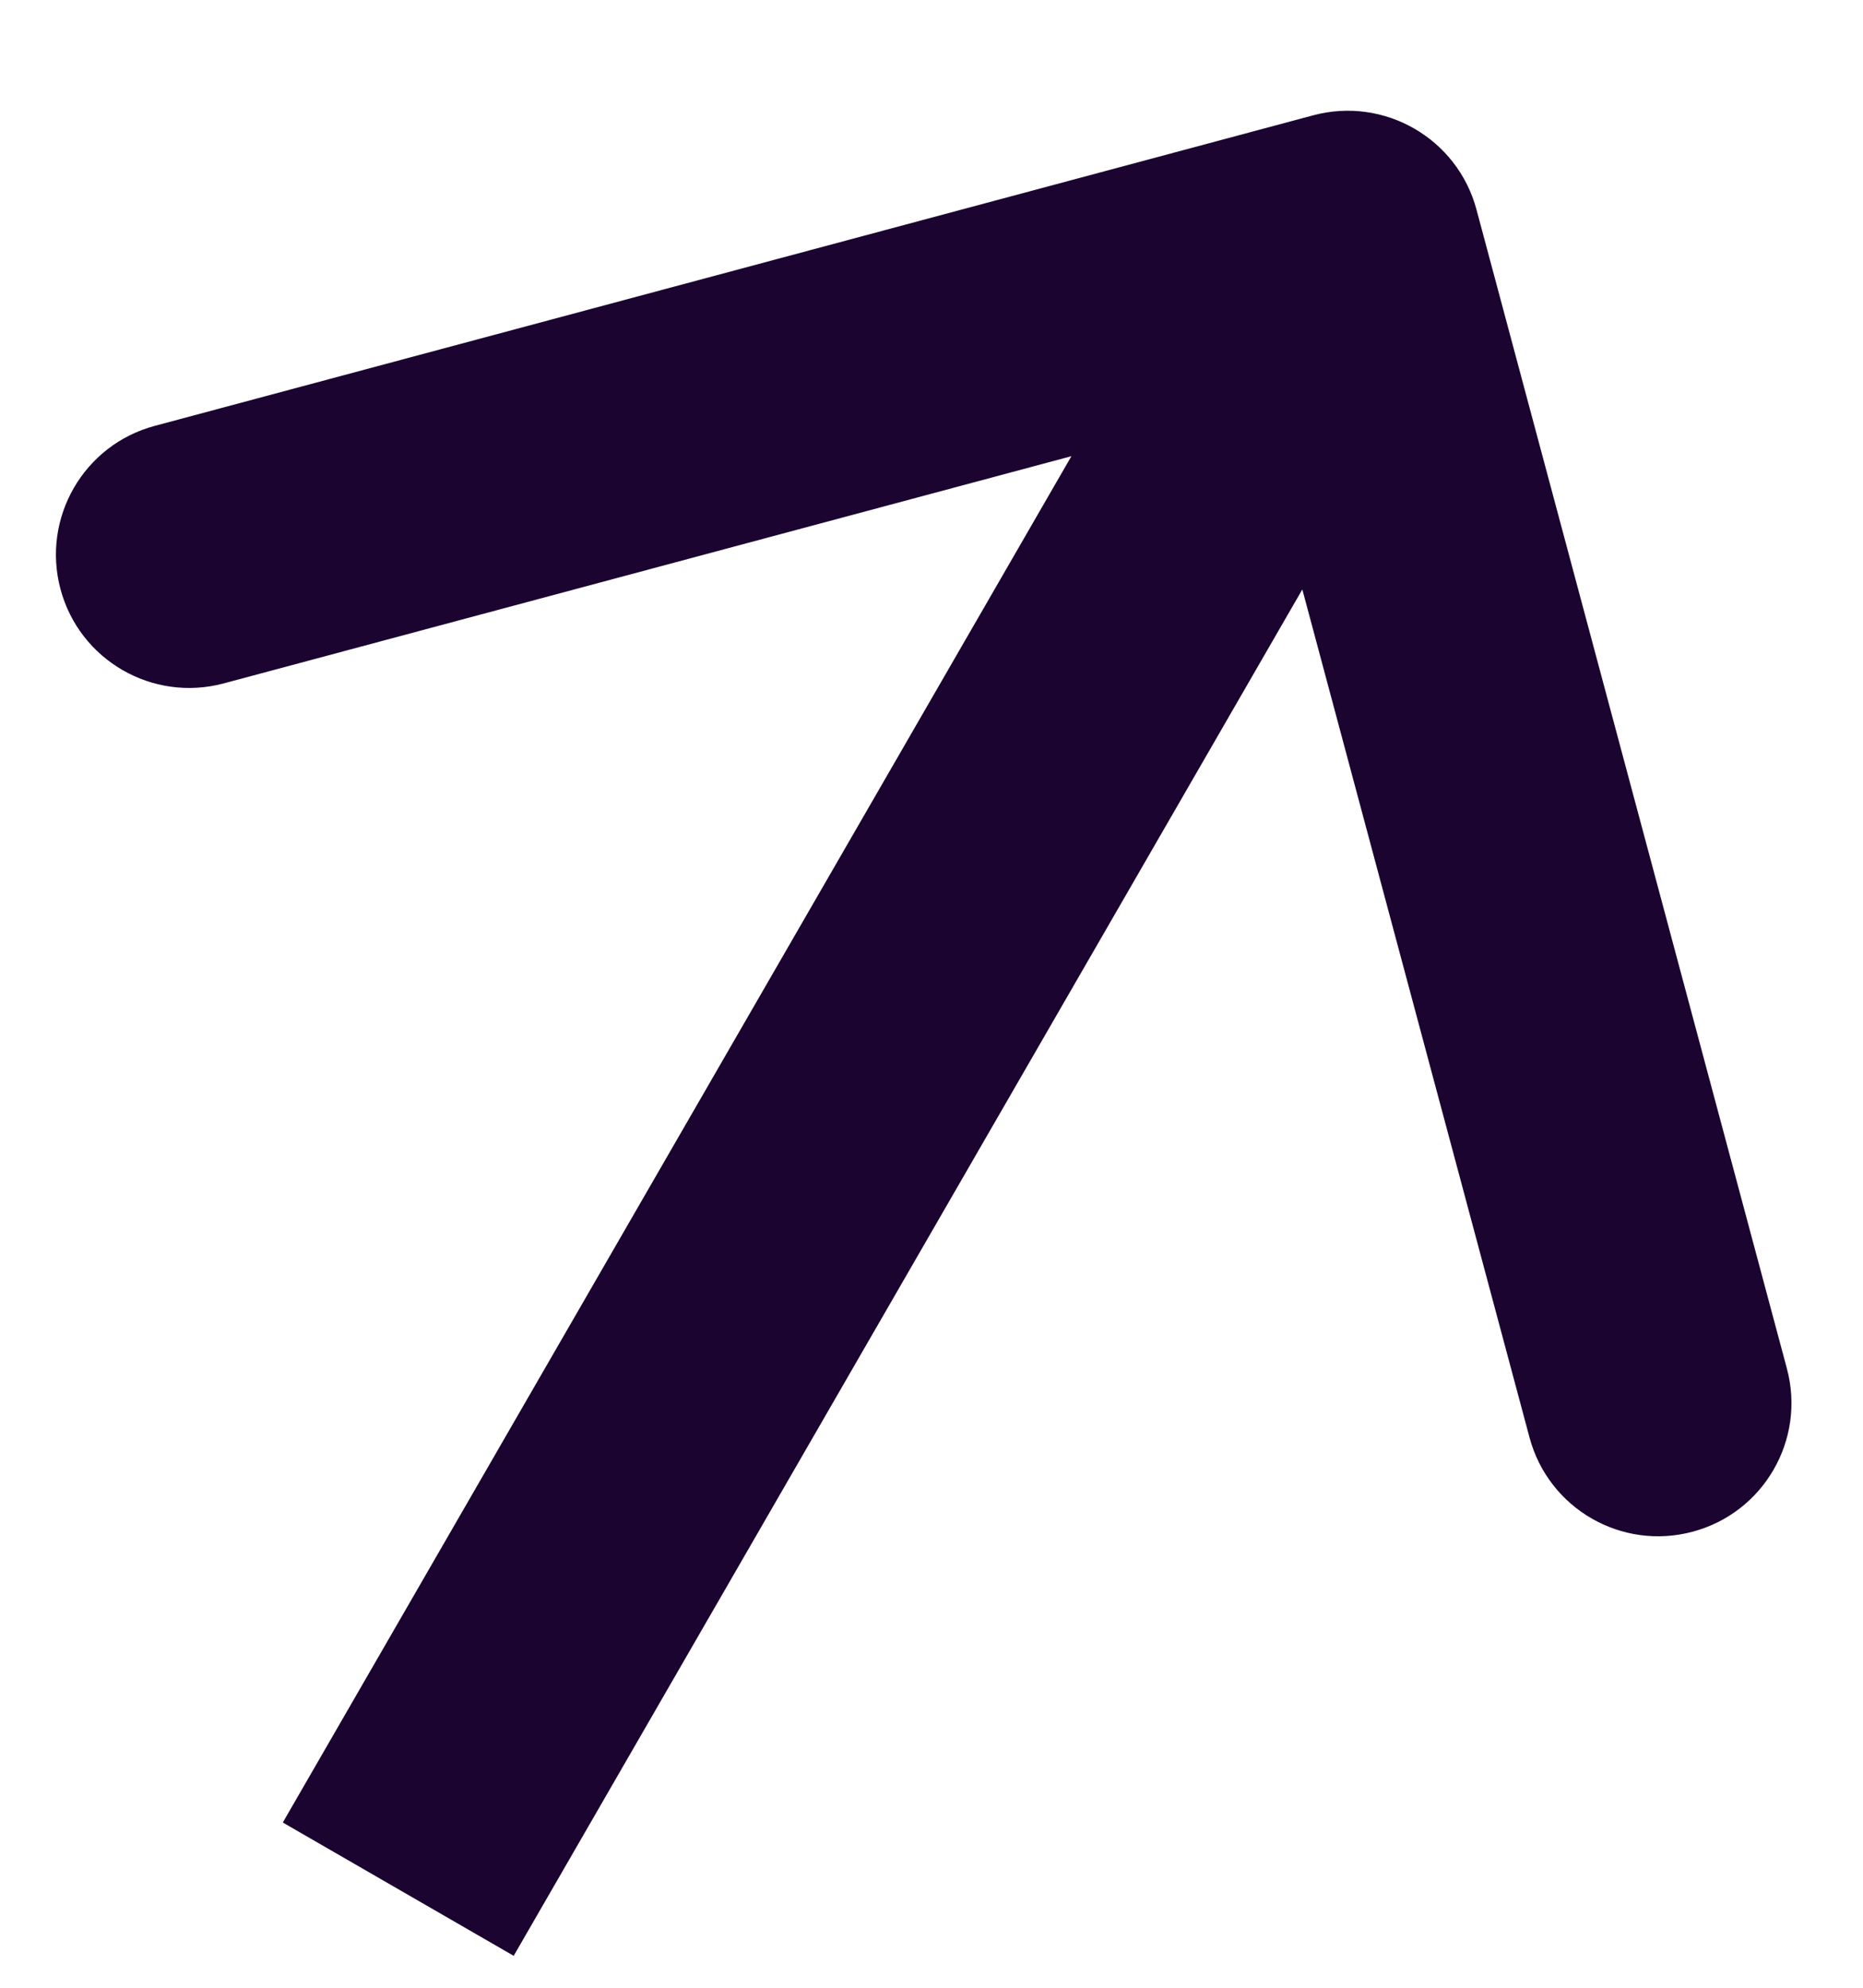 <svg width="15" height="16" viewBox="0 0 15 16" fill="none" xmlns="http://www.w3.org/2000/svg">
<path d="M11.888 1.687C11.735 1.115 11.146 0.775 10.574 0.928L1.246 3.428C0.673 3.581 0.334 4.17 0.487 4.742C0.64 5.315 1.229 5.654 1.801 5.501L10.093 3.279L12.315 11.571C12.468 12.143 13.056 12.483 13.629 12.329C14.201 12.176 14.541 11.588 14.387 11.015L11.888 1.687ZM9.922 1.428L2.277 14.67L4.136 15.743L11.781 2.501L9.922 1.428Z" fill="#1B0430"/>
</svg>

